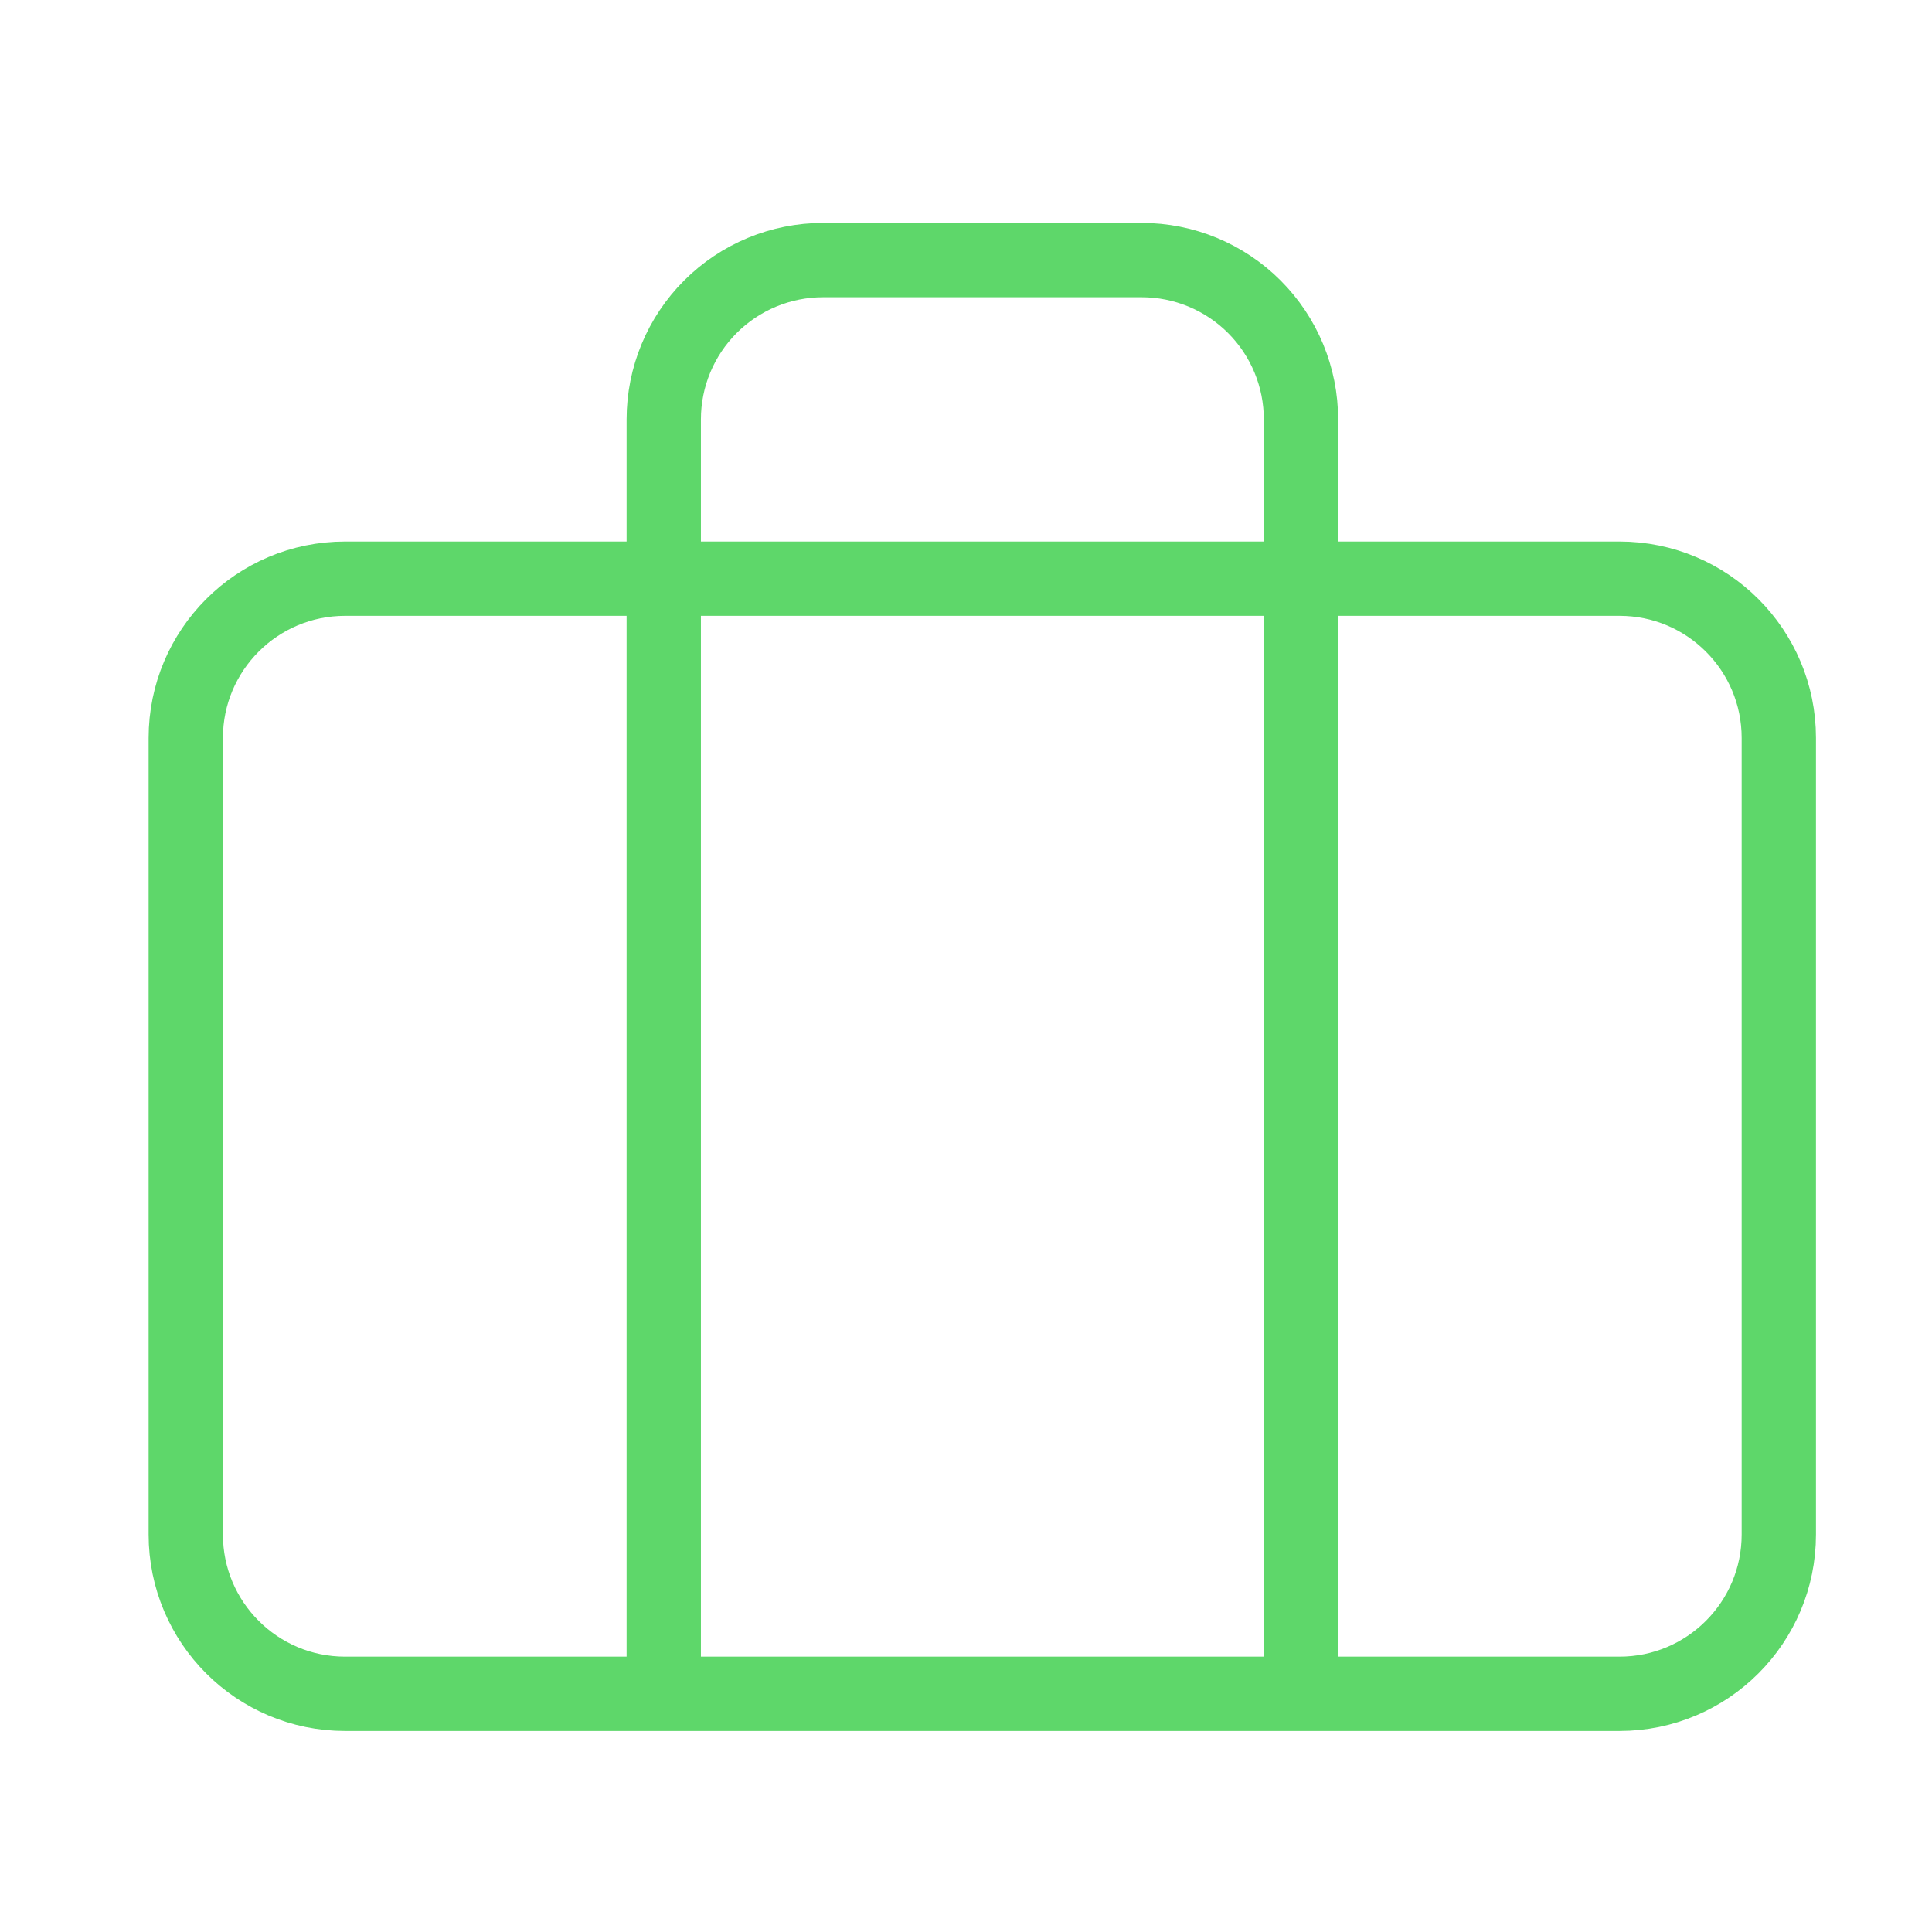 <?xml version="1.0" encoding="UTF-8"?> <svg xmlns="http://www.w3.org/2000/svg" width="52" height="52" viewBox="0 0 52 52" fill="none"> <g clip-path="url(#clip0_20_9794)"> <path d="M43.589 15.575H9.288C6.92 15.575 5 17.495 5 19.863V41.301C5 43.669 6.92 45.589 9.288 45.589H43.589C45.957 45.589 47.877 43.669 47.877 41.301V19.863C47.877 17.495 45.957 15.575 43.589 15.575Z" stroke="#5ED76A" stroke-width="2"></path> <path d="M35.016 45.589V11.288C35.016 10.15 34.564 9.06 33.76 8.256C32.956 7.452 31.866 7 30.728 7H22.153C21.016 7 19.925 7.452 19.121 8.256C18.317 9.06 17.865 10.15 17.865 11.288V45.589" stroke="#5ED76A" stroke-width="2"></path> </g> <defs> <clipPath id="clip0_20_9794"> <rect width="52" height="52" fill="white"></rect> </clipPath> </defs> </svg> 